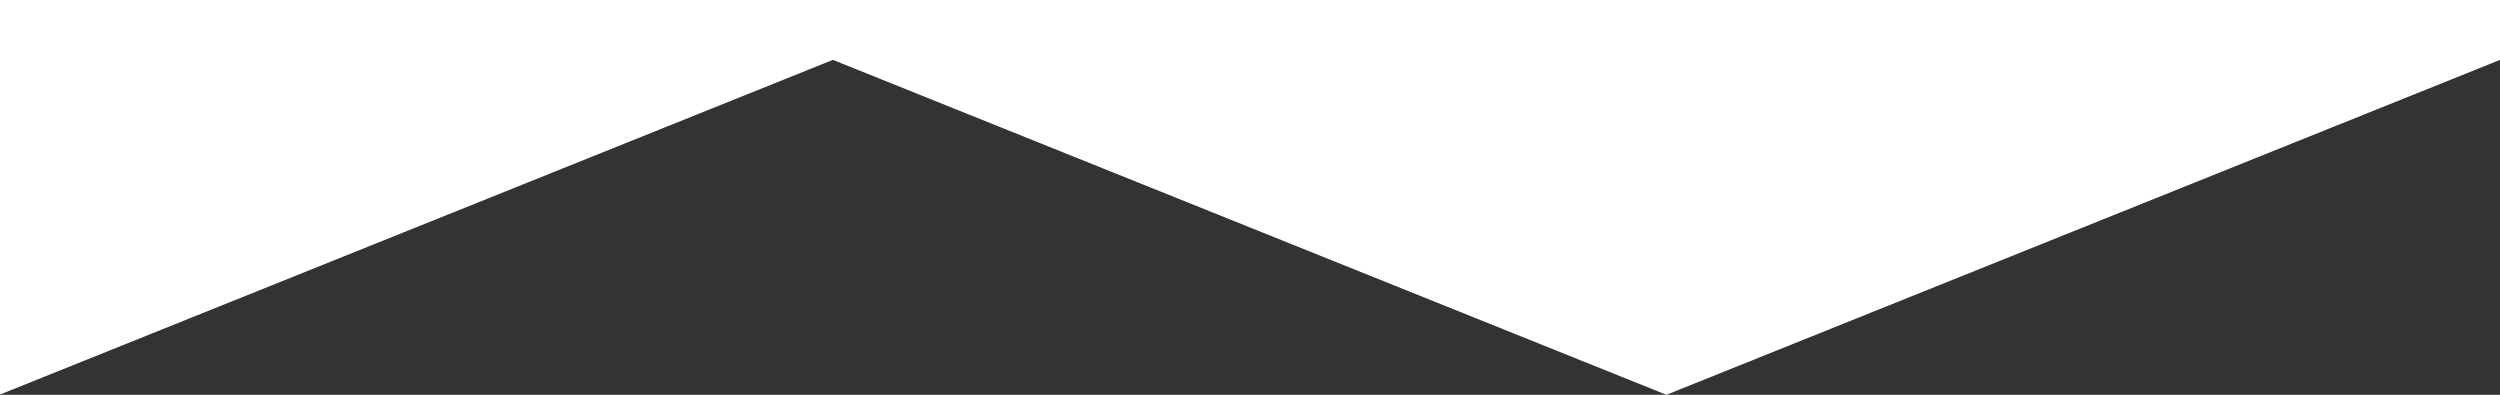 <?xml version="1.0" encoding="UTF-8"?> <svg xmlns="http://www.w3.org/2000/svg" viewBox="0 0 1920 303.2"><rect x="0" y="0" width="1920" height="303.2" fill="#333333" stroke="none"/><g id="Layer_2" data-name="Layer 2"><g id="Layer_1-2" data-name="Layer 1"><polyline points="1920 0 0 0 0 303 639.6 46 639.7 46 1279.8 303.2 1920 46" fill="#fff"></polyline></g></g></svg> 